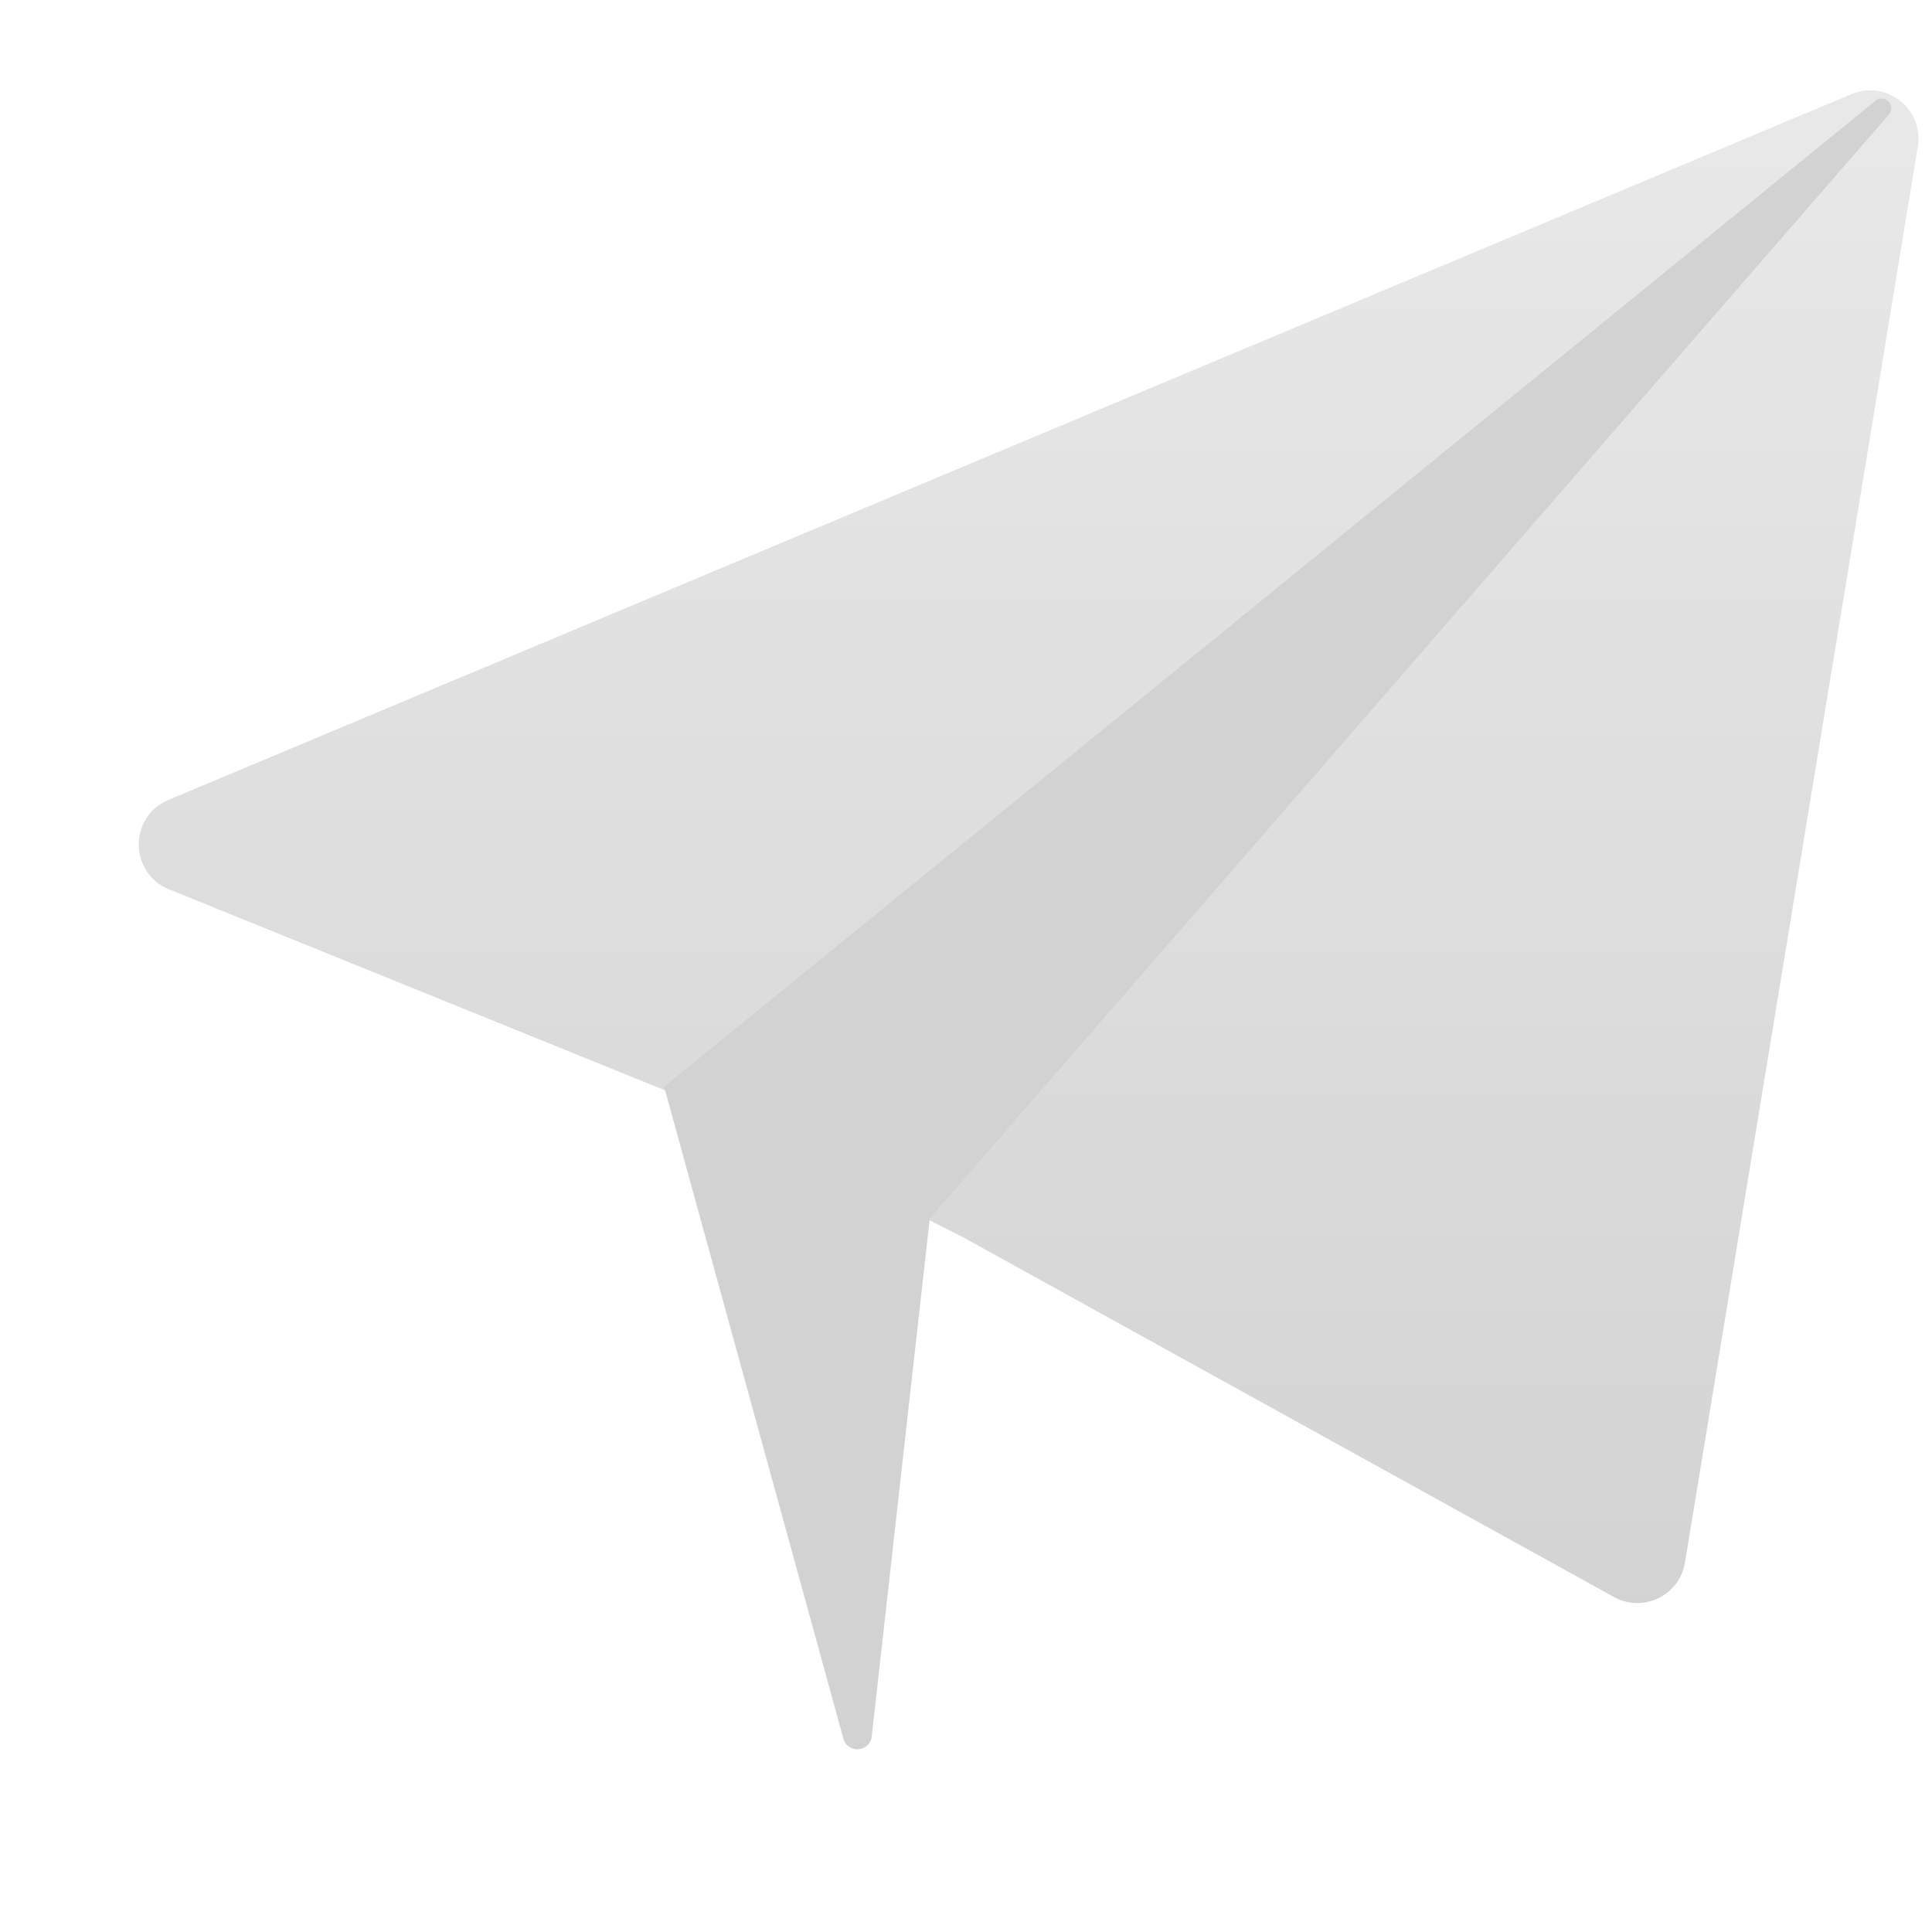 <svg width="60" height="60" viewBox="0 0 60 60" fill="none" xmlns="http://www.w3.org/2000/svg">
<g id="40/paperAirplane">
<path id="Vector 14" d="M5.23 24.843L57.5 2.923C58.587 2.467 59.751 3.387 59.56 4.55L52.328 48.527C52.16 49.55 51.029 50.098 50.122 49.596L29.935 38.438L21.918 34.375L5.246 27.617C4.006 27.114 3.995 25.361 5.23 24.843Z" fill="url(#paint0_linear_1310_53245)"/>
<path id="Vector 12" d="M26.192 53.993L20.625 33.75L58.243 3.131C58.528 2.899 58.9 3.283 58.659 3.56L28.875 37.841L27.073 53.924C27.018 54.417 26.323 54.471 26.192 53.993Z" fill="#D2D2D2"/>
</g>
<defs>
<linearGradient id="paint0_linear_1310_53245" x1="30.938" y1="1.875" x2="30.938" y2="50.625" gradientUnits="userSpaceOnUse">
<stop stop-color="#E9E9E9"/>
<stop offset="1" stop-color="#D3D3D3"/>
</linearGradient>
</defs>
</svg>
